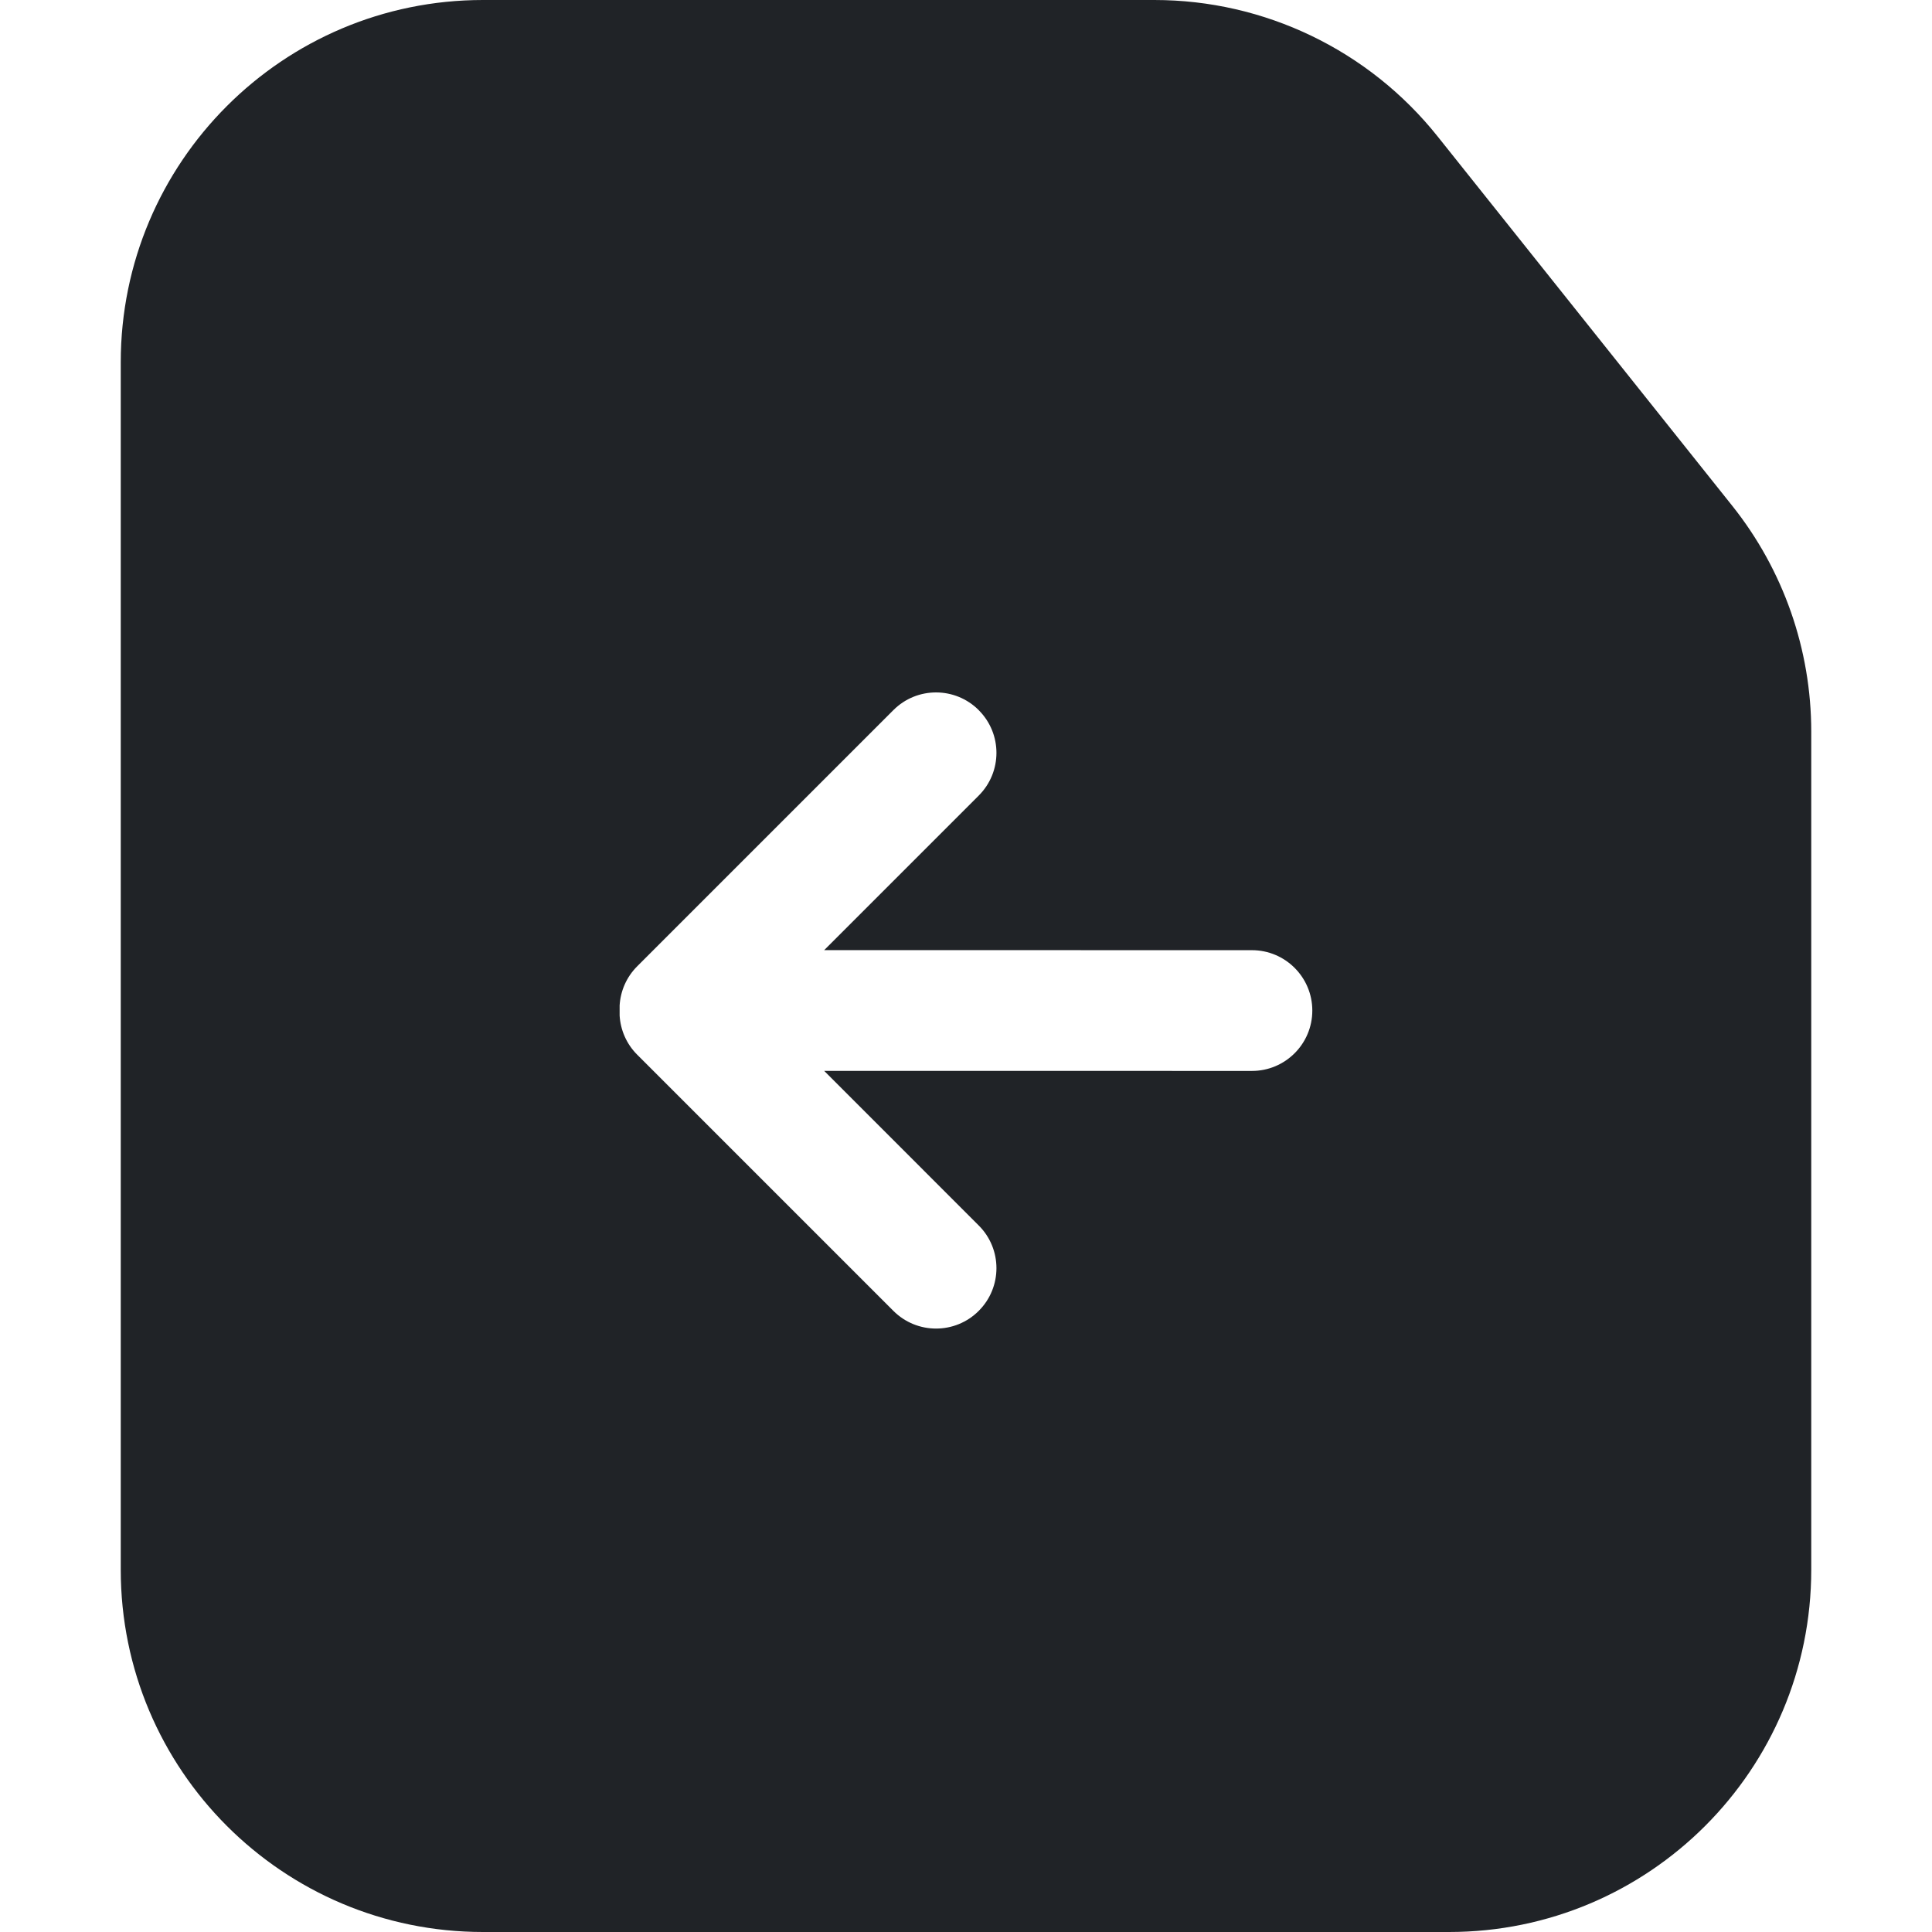 <?xml version="1.0" encoding="utf-8"?>
<!-- Uploaded to: SVG Repo, www.svgrepo.com, Generator: SVG Repo Mixer Tools -->
<svg width="800px" height="800px" viewBox="0 0 32 32" xmlns="http://www.w3.org/2000/svg">
<g fill="none" fill-rule="evenodd">
<path d="m0 0h32v32h-32z"/>
<path d="m19.12 0c1.826 0 3.552.831 4.691 2.259l4.88 6.118c.848 1.063 1.309 2.382 1.309 3.741v13.882c0 3.314-2.686 6-6 6h-16c-3.314 0-6-2.686-6-6v-20c0-3.314 2.686-6 6-6zm-2.909 11.762c-.391-.391-1.024-.391-1.414 0l-4.243 4.243c-.18.18-.277.412-.291.648v.168c.014.236.111.468.291.648l4.243 4.243c.391.391 1.024.391 1.414 0 .391-.391.391-1.024 0-1.414l-2.56-2.561 7.085.001c.552 0 1-.448 1-1 0-.552-.448-1-1-1l-7.085-.001 2.56-2.56c.391-.391.391-1.024 0-1.414z" fill="#202327"/>
</g>
</svg>